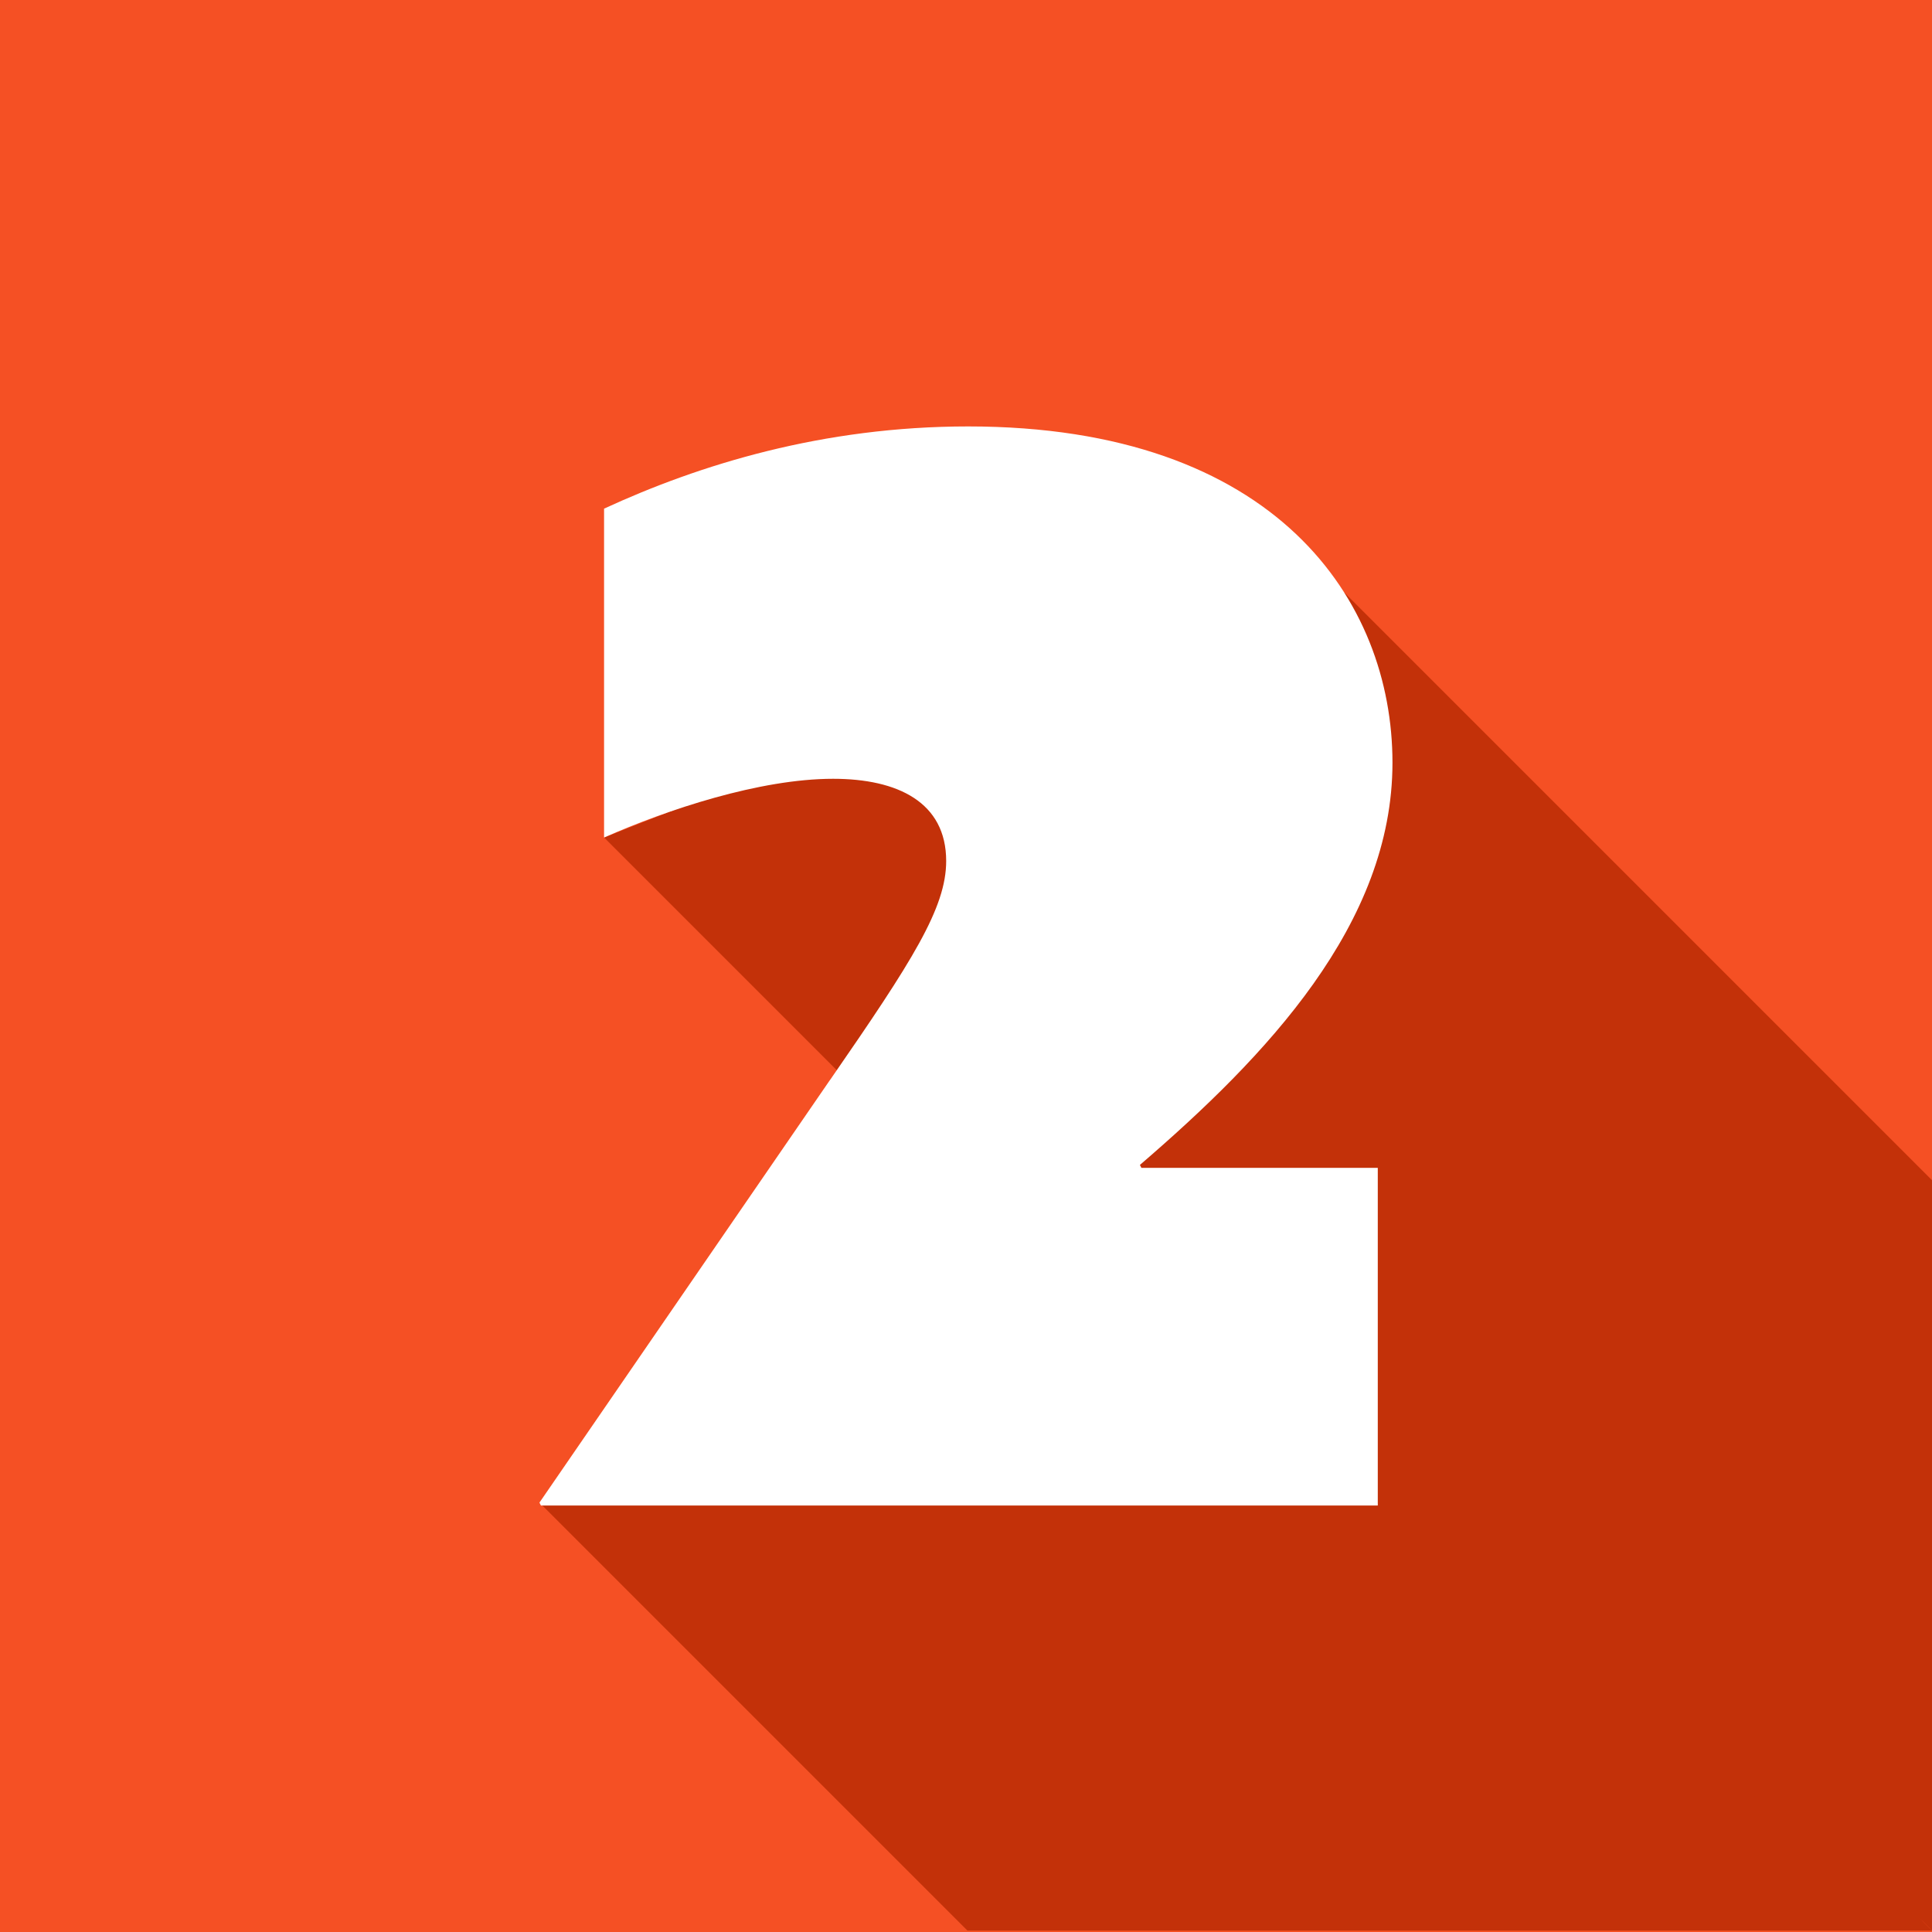 <svg xmlns="http://www.w3.org/2000/svg" viewBox="0 0 500 500"><defs><style>.cls-1{fill:#f55024;}.cls-2{fill:#fff;}.cls-3{fill:#c33109;}</style></defs><g id="Layer_2"><rect class="cls-1" width="500" height="500"></rect></g><g id="One"><polygon class="cls-3" points="356.58 302.25 502.04 447.7 500 499.63 355.12 354.75 356.58 302.25"></polygon><polygon class="cls-3" points="139.62 388.88 250.37 499.63 500 499.63 355.12 354.75 139.62 388.88"></polygon><polygon class="cls-3" points="156.34 216.75 259.24 319.65 356.58 302.25 255.03 177.84 156.34 216.75"></polygon><polygon class="cls-3" points="347.88 153.31 500.89 306.33 500.89 499.63 259.24 319.65 347.88 153.31"></polygon></g><g id="Layer_3"><path class="cls-2" d="m214.85,279.45c21.28-30.78,30.02-44.46,30.02-56.62,0-15.2-12.54-21.28-29.26-21.28-19,0-42.94,7.98-59.28,15.2v-85.11c24.7-11.4,56.62-21.28,94.23-21.28,79.79,0,109.81,45.22,109.81,87.01s-32.68,75.99-65.36,104.11l.38.76h61.18v87.39h-216.58l-.38-.76,75.23-109.43Z"></path></g></svg>